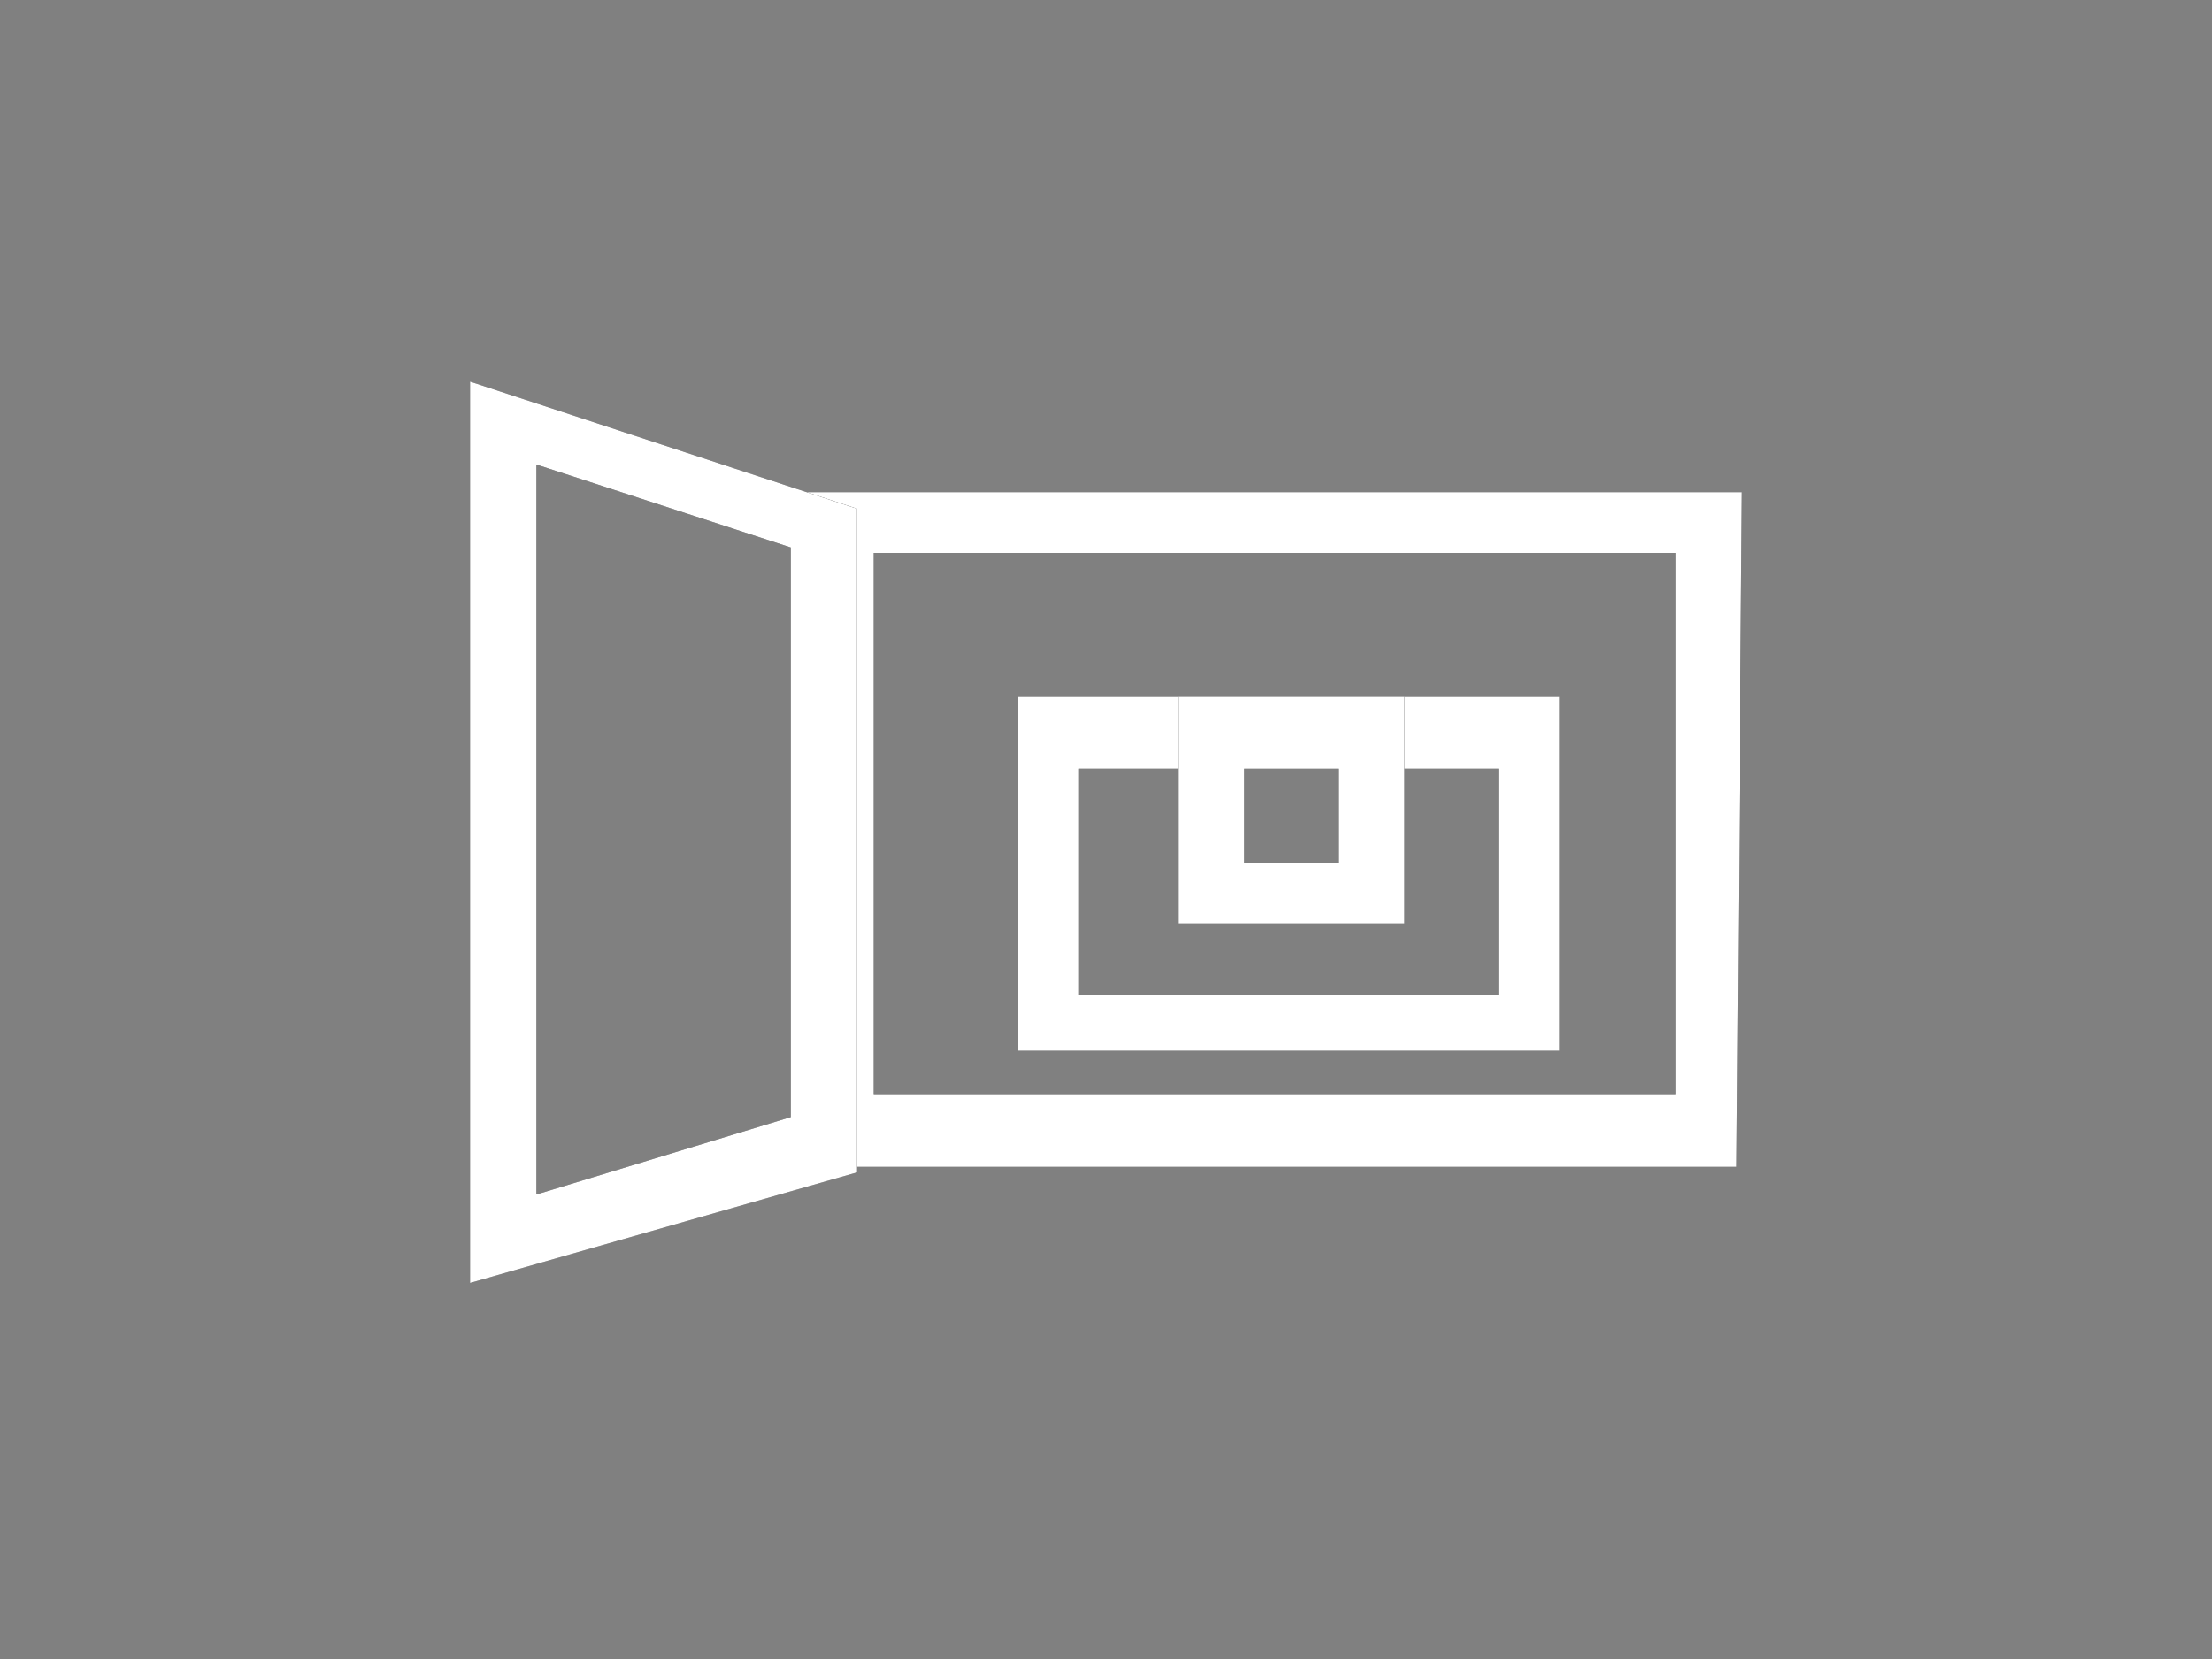 <?xml version="1.0" encoding="utf-8"?>
<!-- Generator: Adobe Illustrator 27.1.1, SVG Export Plug-In . SVG Version: 6.00 Build 0)  -->
<svg version="1.1" id="Layer_1" xmlns="http://www.w3.org/2000/svg" xmlns:xlink="http://www.w3.org/1999/xlink" x="0px" y="0px"
	 viewBox="0 0 40 30" style="enable-background:new 0 0 40 30;" xml:space="preserve">
<rect x="0" y="0" width="40" height="30" fill="#808080" stroke="none"/>
<style type="text/css">
	.st0{fill:#262626;}
	.st1{fill:#FFFFFF;}
</style>
<g>
	<path class="st0" d="M30.3,10v9.8H15.8V10H30.3z M31.5,8.9H14.6v12.2h16.8L31.5,8.9L31.5,8.9z"/>
	<path class="st1" d="M30.3,10v9.8H15.8V10H30.3z M31.5,8.9H14.6v12.2h16.8L31.5,8.9L31.5,8.9z"/>
	<path class="st0" d="M27.1,13.9v4.1h-7.6v-4.1H27.1z M28.2,12.6h-9.8v6.4h9.8C28.2,19.1,28.2,12.6,28.2,12.6z"/>
	<path class="st1" d="M27.1,13.9v4.1h-7.6v-4.1H27.1z M28.2,12.6h-9.8v6.4h9.8C28.2,19.1,28.2,12.6,28.2,12.6z"/>
	<path class="st0" d="M24.2,13.9v1.7h-1.7v-1.7H24.2z M25.4,12.6h-4.1v4.1h4.1V12.6z M9.7,8.4l4.6,1.5v10.3l-4.6,1.4V8.4z M8.5,6.9
		v16.3l7-2v-12L8.5,6.9z"/>
	<path class="st1" d="M24.2,13.9v1.7h-1.7v-1.7H24.2z M25.4,12.6h-4.1v4.1h4.1V12.6z M9.7,8.4l4.6,1.5v10.3l-4.6,1.4V8.4z M8.5,6.9
		v16.3l7-2v-12L8.5,6.9z"/>
</g>
</svg>
